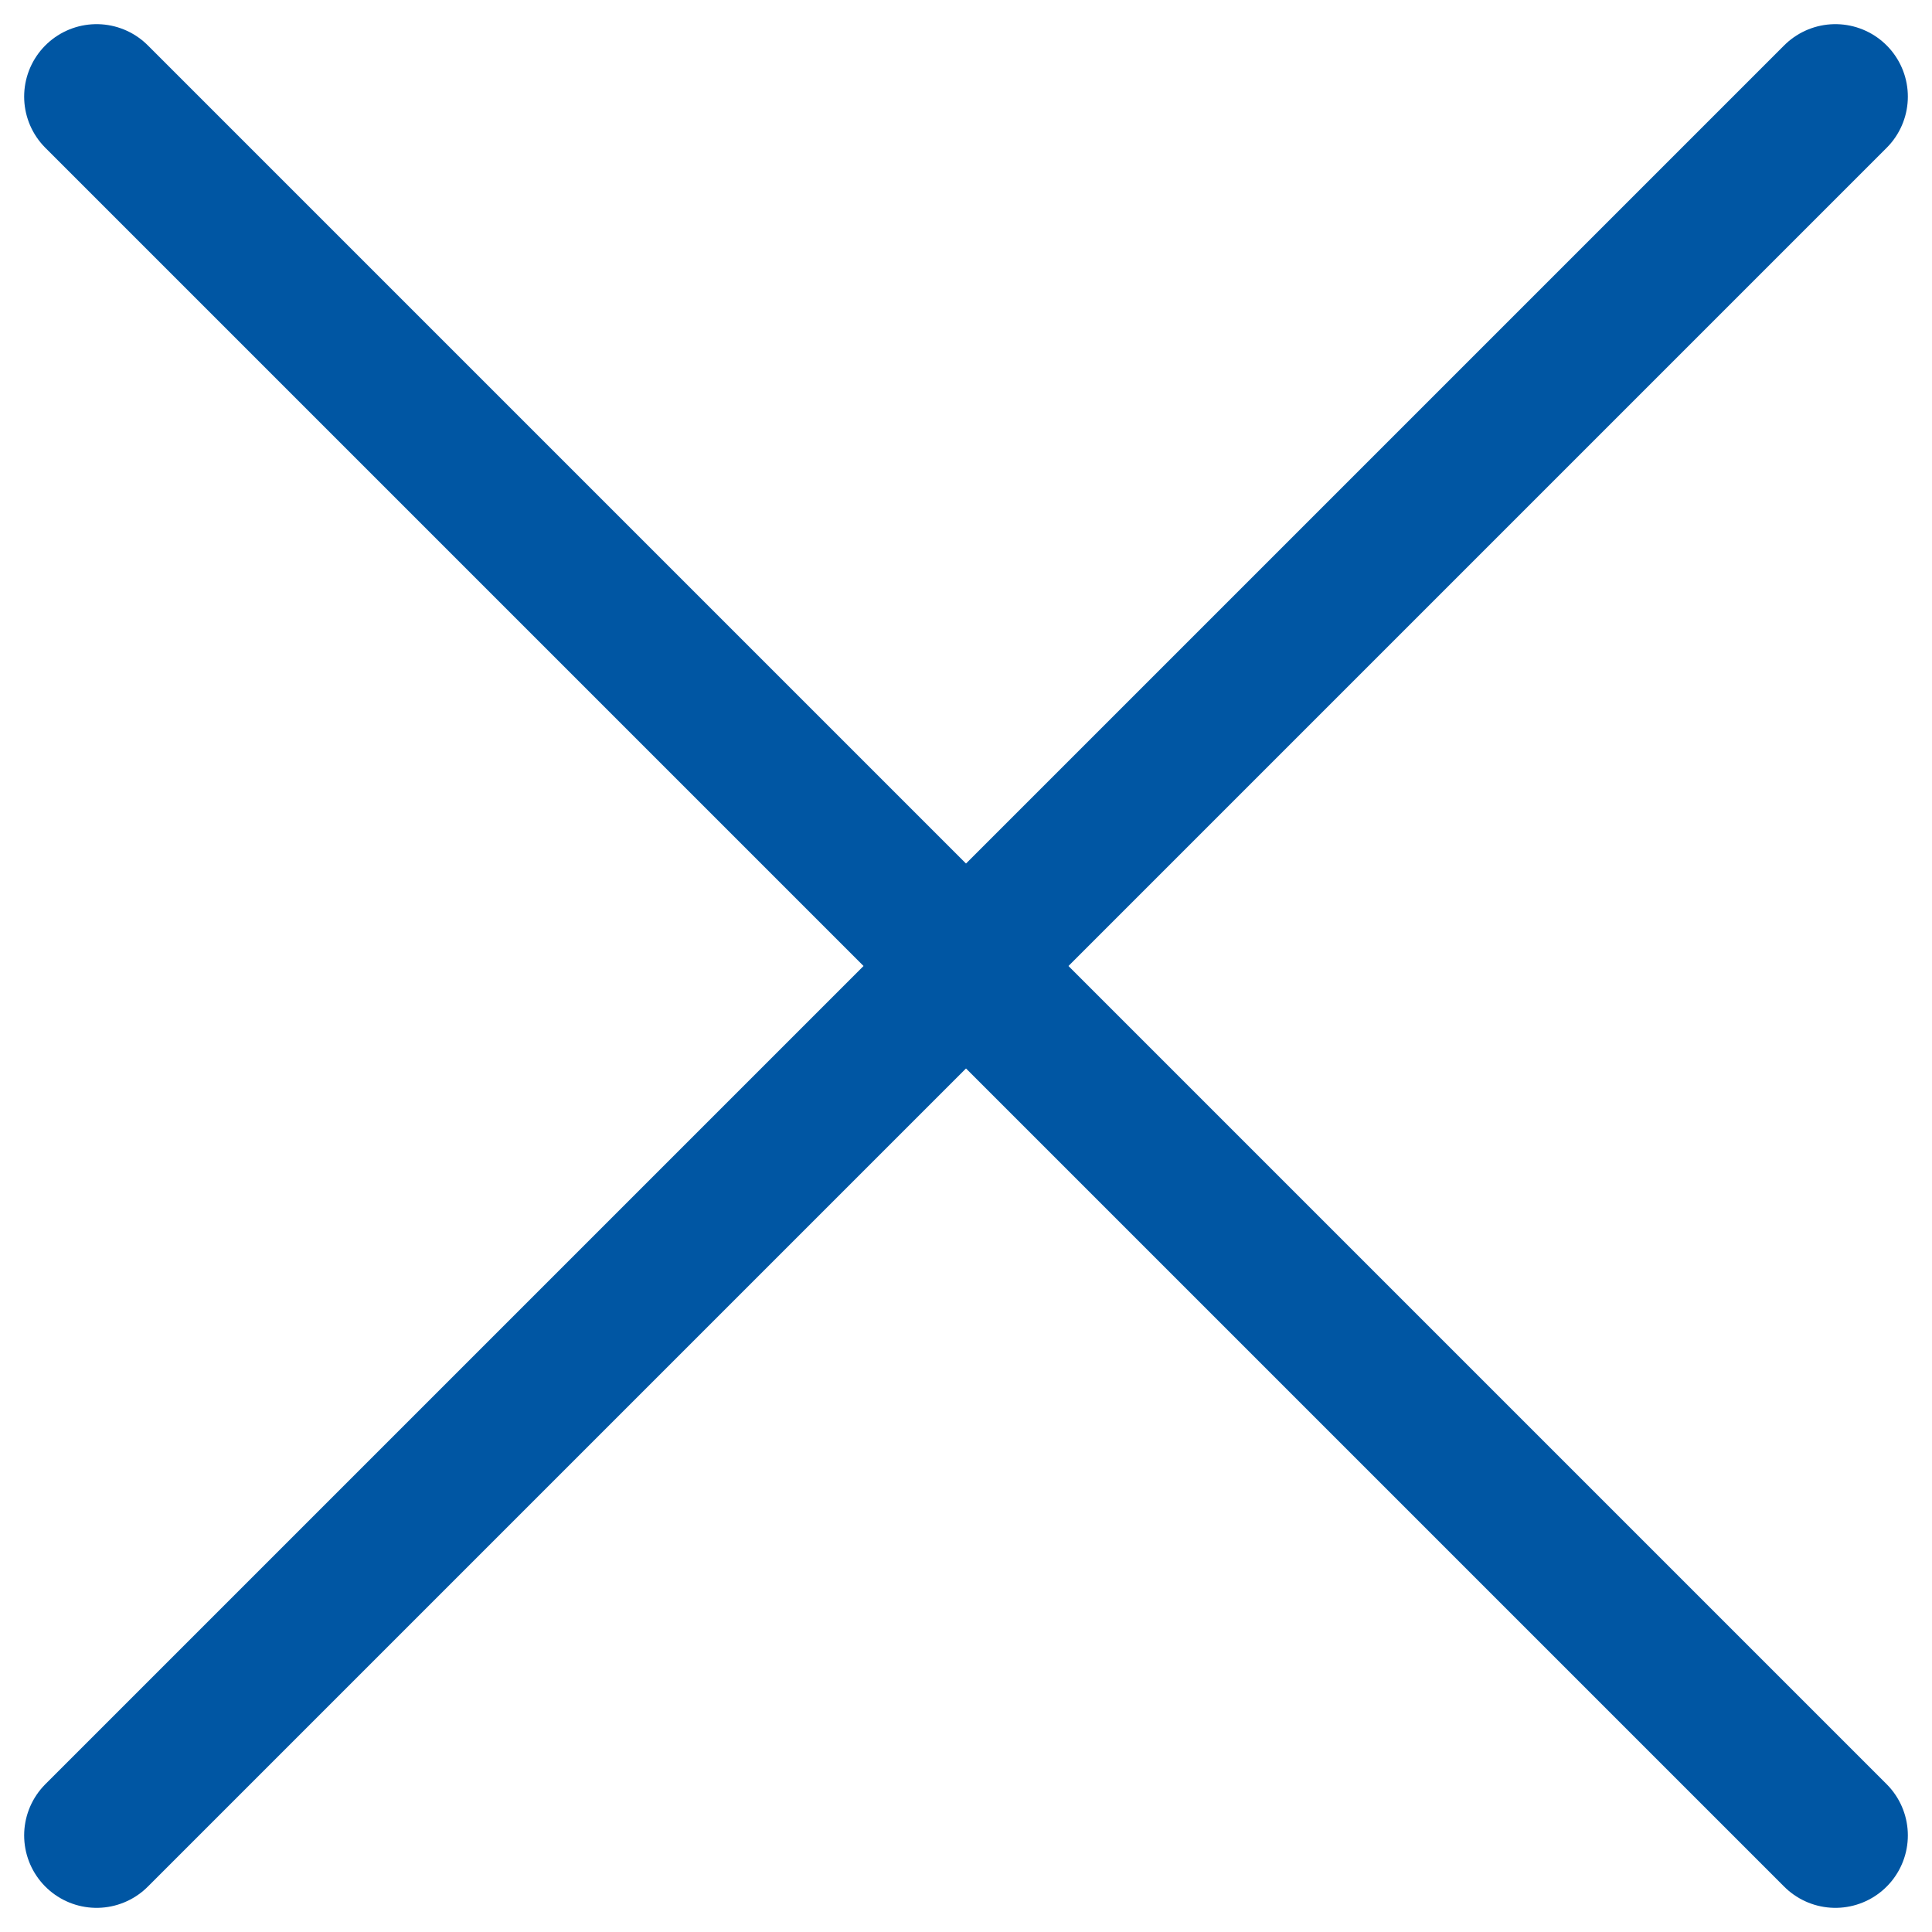 <?xml version="1.0" encoding="UTF-8"?> <svg xmlns="http://www.w3.org/2000/svg" width="20" height="20" viewBox="0 0 20 20" fill="none"><path d="M19 1L1 19" stroke="#0056A3" stroke-width="1.5" stroke-linecap="round" stroke-linejoin="round"></path><path d="M19 19L1 1" stroke="#0056A3" stroke-width="1.5" stroke-linecap="round" stroke-linejoin="round"></path></svg> 
